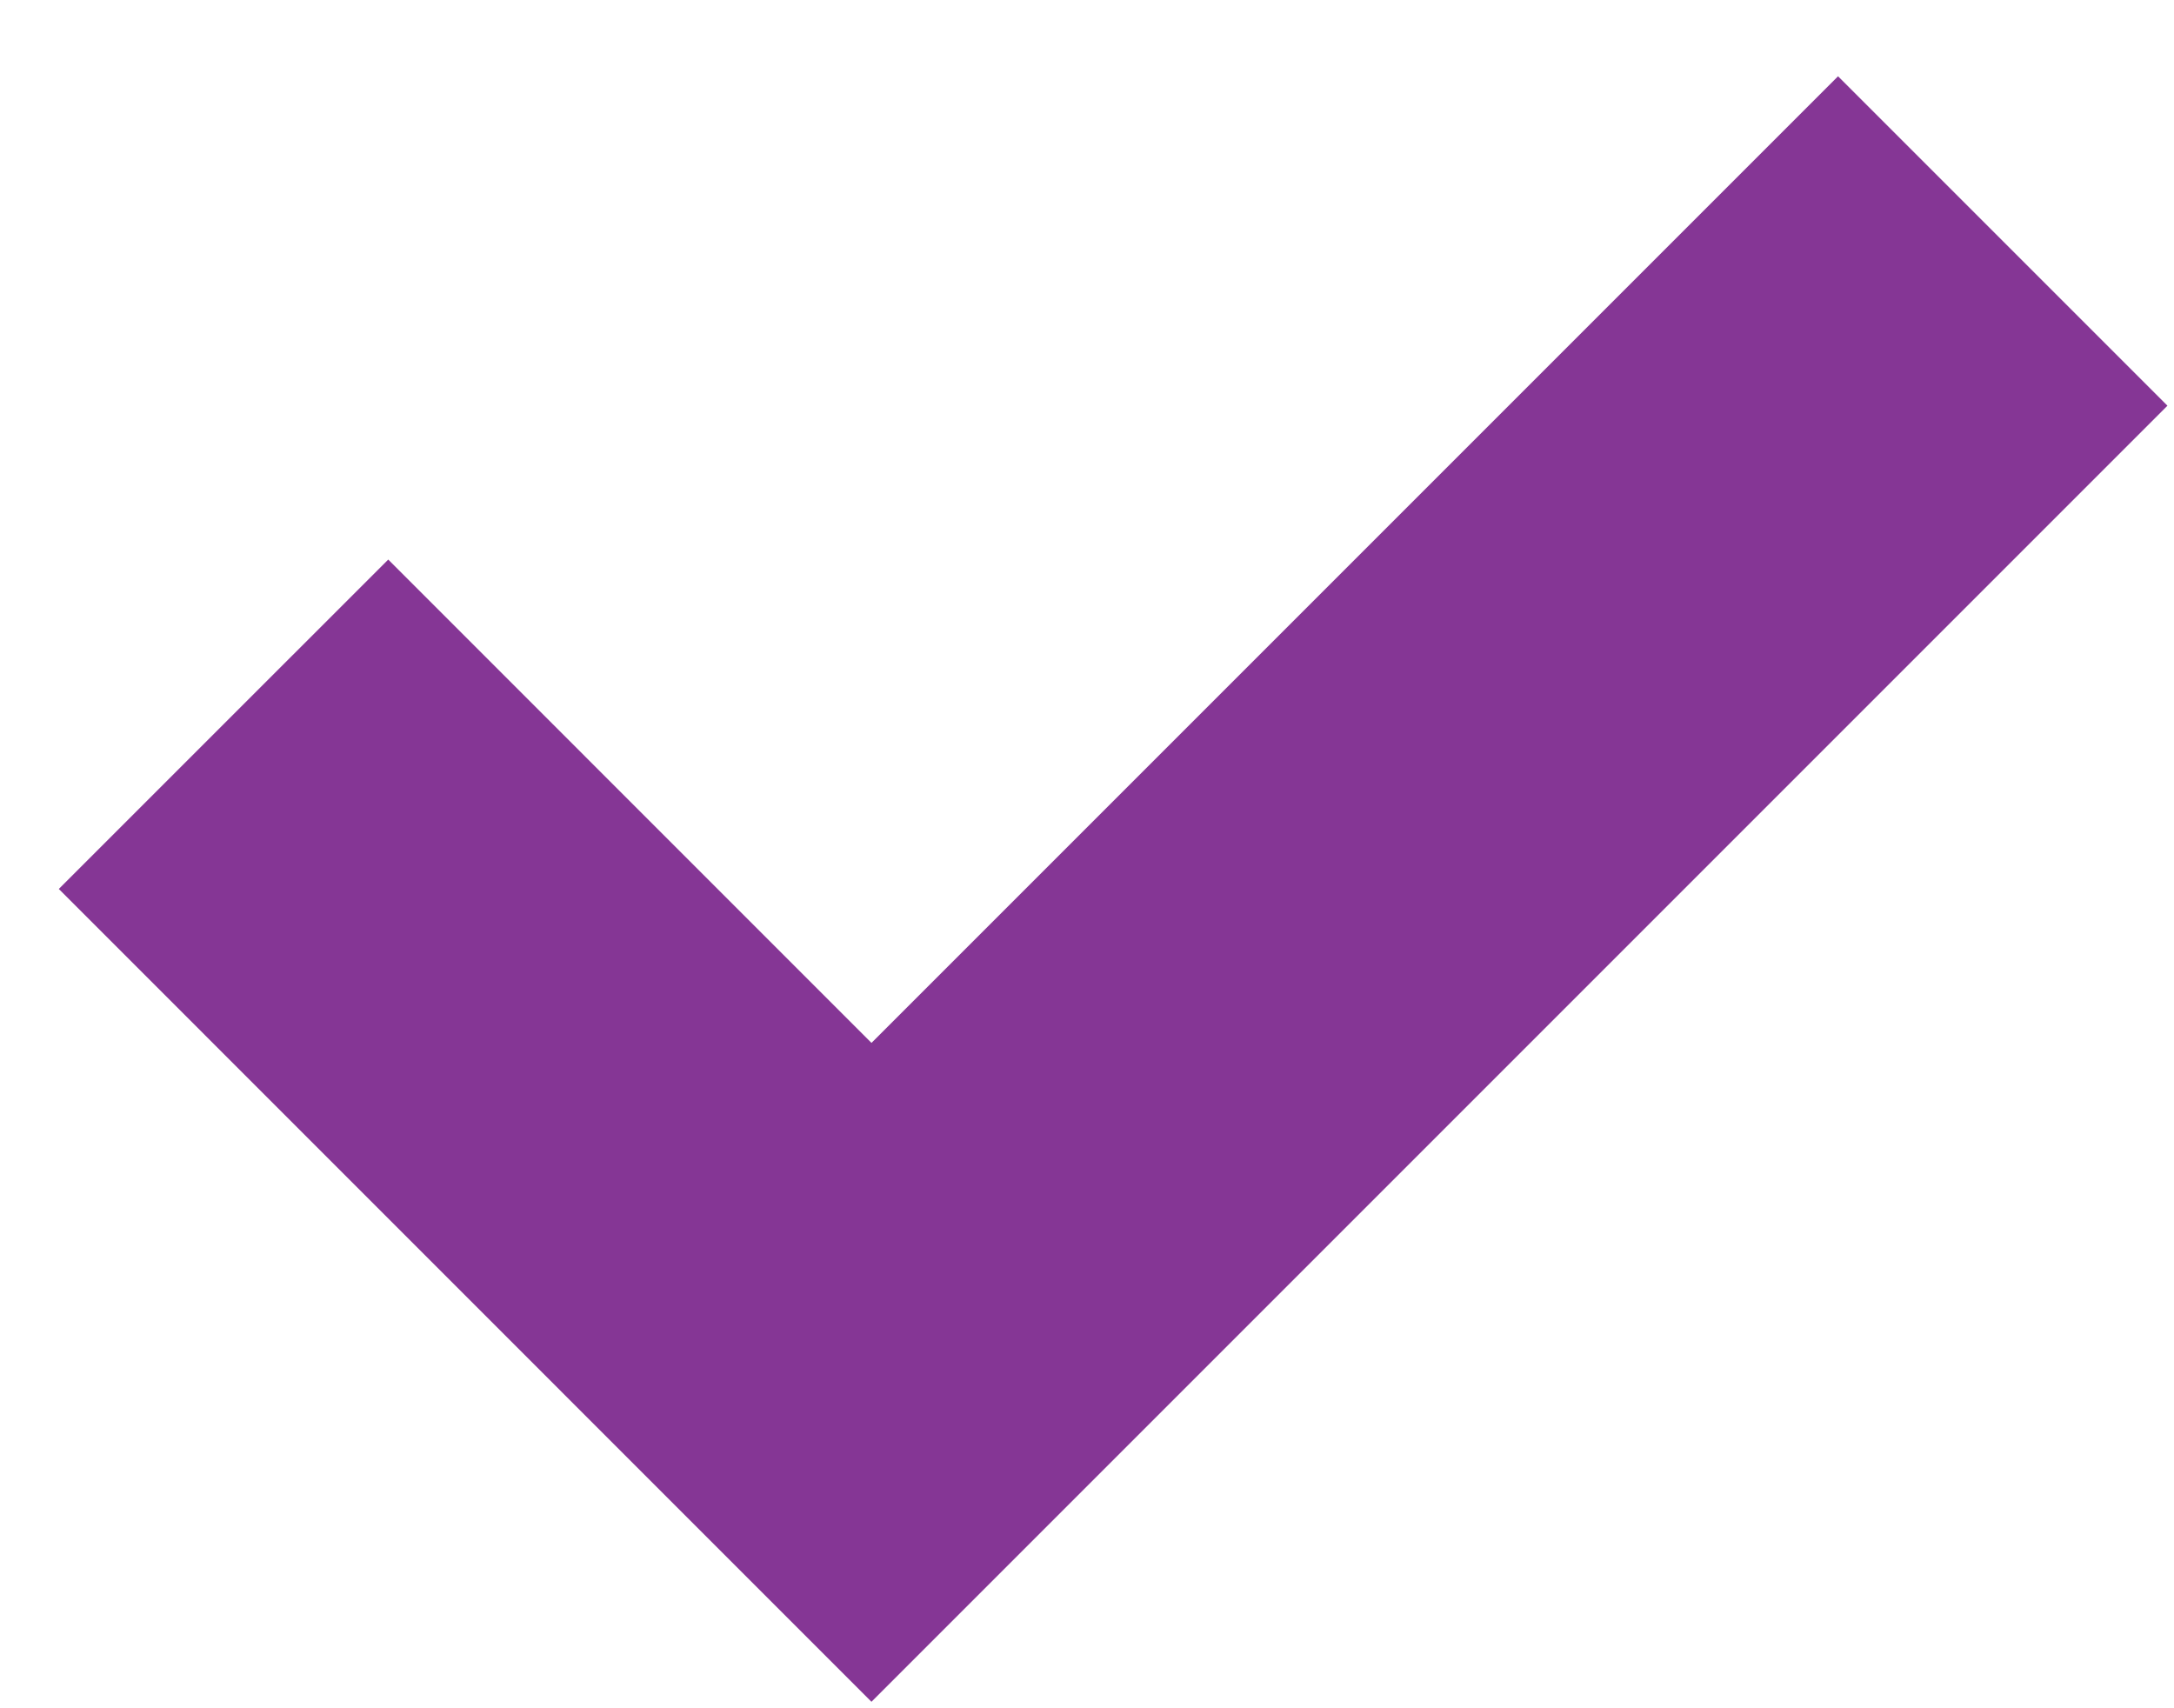 <svg width="28" height="22" viewBox="0 0 28 22" fill="none" xmlns="http://www.w3.org/2000/svg">
<path d="M5 11.449L11.224 17.674L23.673 5.225" stroke="#853695" stroke-width="6" stroke-linecap="square"/>
</svg>
